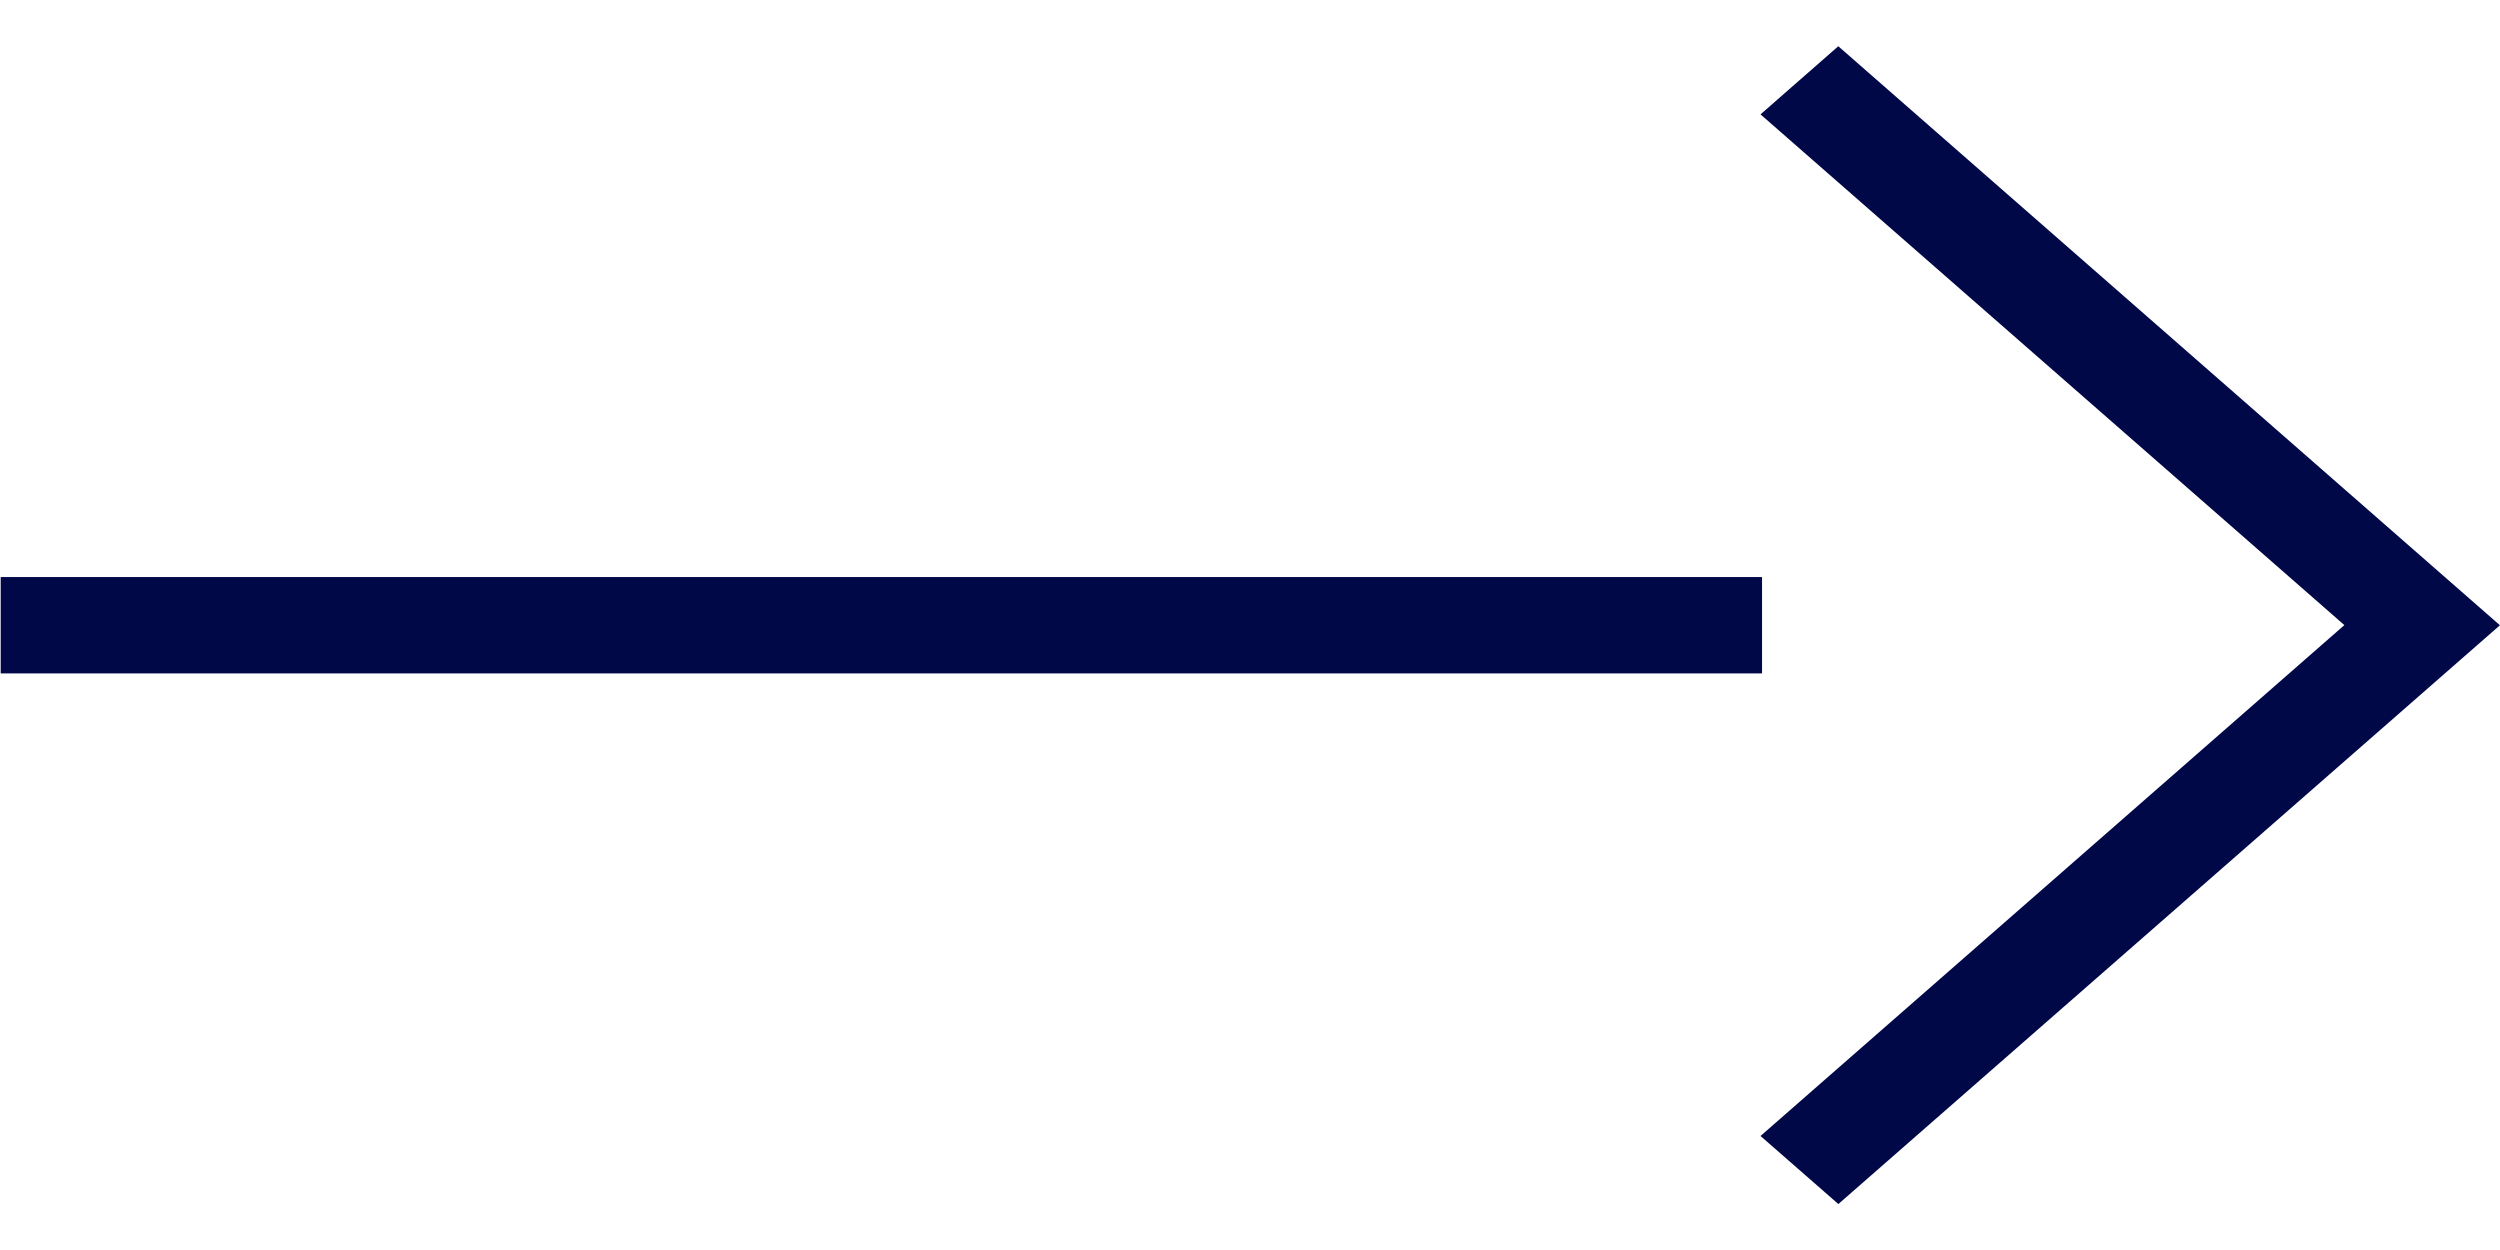 <svg xmlns="http://www.w3.org/2000/svg" width="22" height="11.003" viewBox="0 0 22 11.003"><g transform="translate(-1066.697 -633.94)"><path d="M5282.2,127.595h-15.5v-.848h15.5Z" transform="translate(-4199.997 512.271)" fill="#000848"/><path d="M7.265,7.718l-.908.061L6.811.967,0,1.422.06.514,7.78,0Z" transform="translate(1083.195 633.941) rotate(45)" fill="#000848"/></g></svg>